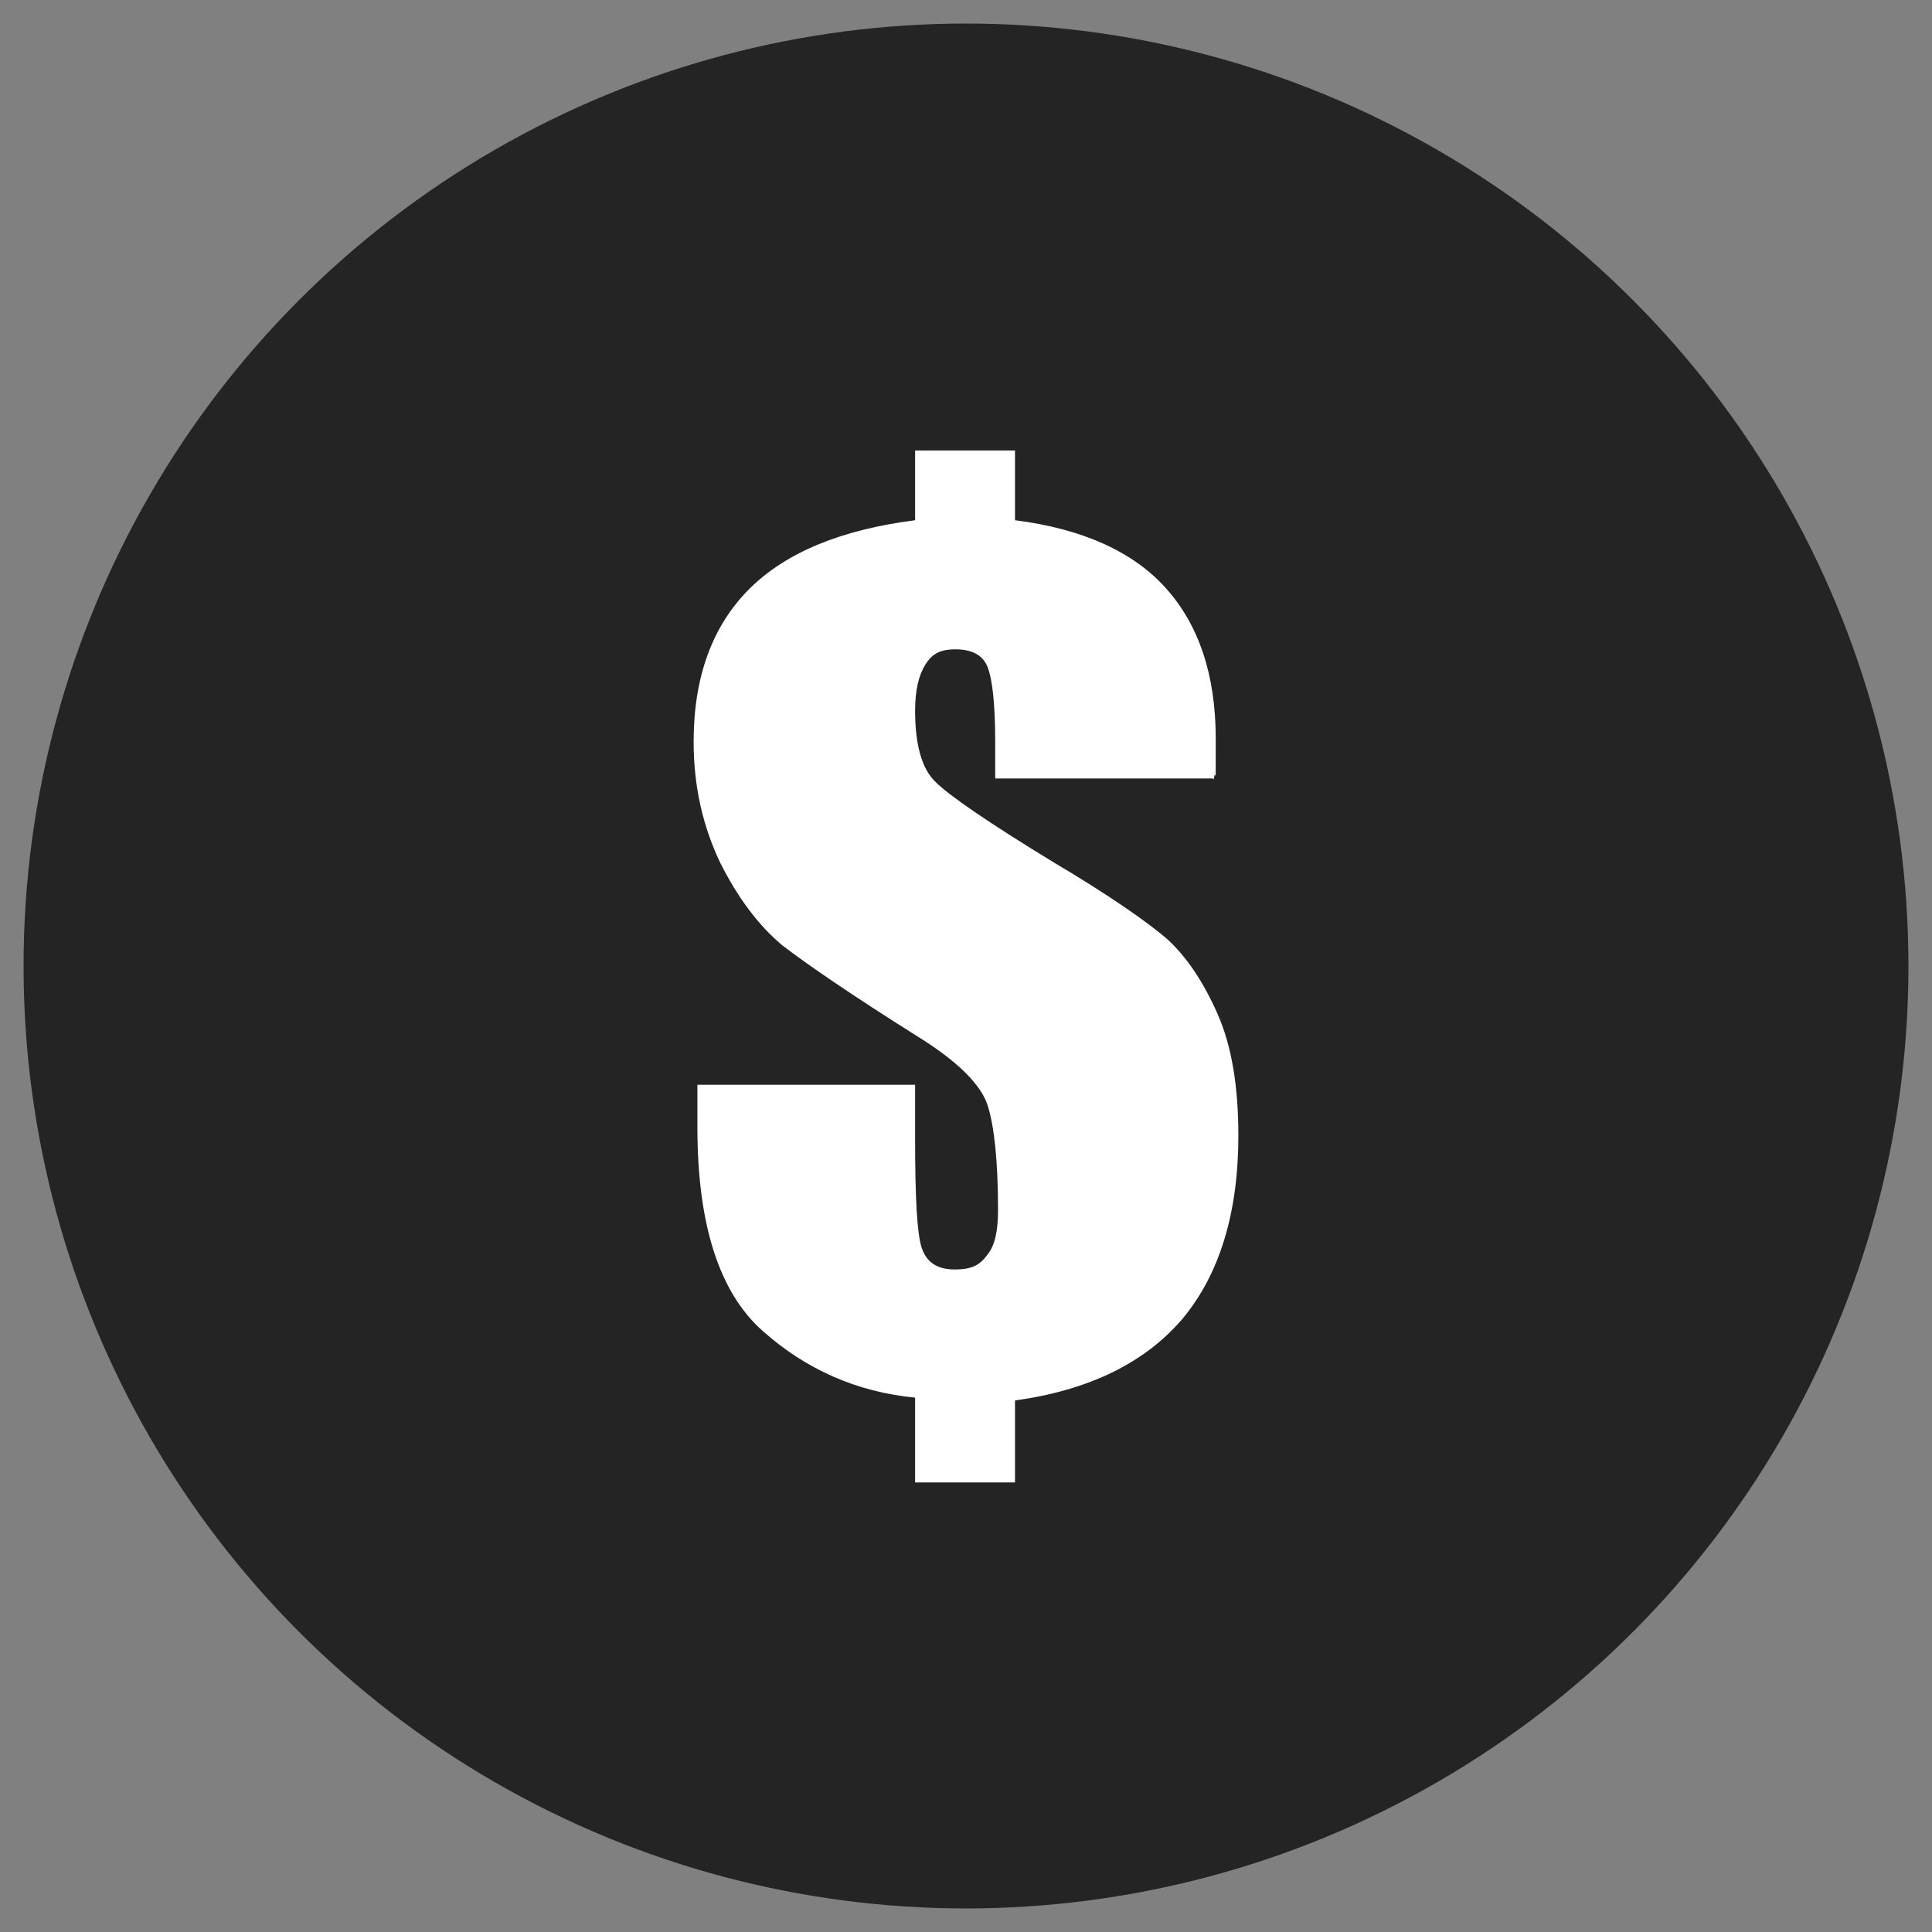 <?xml version="1.0" encoding="UTF-8"?>
<svg id="Layer_2" xmlns="http://www.w3.org/2000/svg" version="1.1" viewBox="0 0 205 205">
  <rect x="0" y="0" width="205" height="205" fill="#808080" stroke="none"/>
  <!-- Generator: Adobe Illustrator 29.3.1, SVG Export Plug-In . SVG Version: 2.1.0 Build 151)  -->
  <defs>
    <style>
      .st0 {
        fill: #fff;
      }

      .st1 {
        fill: #242424;
      }
    </style>
  </defs>
  <circle class="st1" cx="102.5" cy="102.5" r="100"/>
  <path class="st0" d="M128.7,82.6h-23.1v-3.8c0-4.1-.3-6.7-.8-8s-1.7-1.9-3.4-1.9-2.5.5-3.2,1.6c-.7,1.1-1.1,2.7-1.1,4.9,0,3.6.7,6.2,2.2,7.6,1.4,1.4,5.6,4.3,12.5,8.5,5.9,3.5,9.9,6.3,12,8.1,2.1,1.9,3.9,4.6,5.4,8,1.5,3.4,2.2,7.7,2.2,12.9,0,8.2-2,14.7-5.9,19.4-4,4.7-9.9,7.6-17.8,8.7v8.7h-10.6v-9c-6.2-.6-11.6-3-16.2-7.1-4.6-4.1-6.9-11.3-6.9-21.6v-4.5h23.1v5.7c0,6.2.2,10.1.7,11.6.5,1.5,1.6,2.3,3.5,2.3s2.7-.5,3.5-1.6c.8-1,1.1-2.6,1.1-4.7,0-5.2-.4-8.9-1.1-11.1-.7-2.2-3.2-4.7-7.4-7.3-7-4.4-11.8-7.7-14.4-9.7-2.5-2.1-4.7-5-6.6-8.8-1.8-3.8-2.8-8-2.8-12.8,0-6.9,2-12.3,5.9-16.2,3.9-3.9,9.8-6.3,17.6-7.3v-7.4h10.6v7.4c7.1.9,12.5,3.3,16,7.2,3.5,3.9,5.3,9.2,5.3,16s0,2.4-.2,4.3Z"/>
</svg>